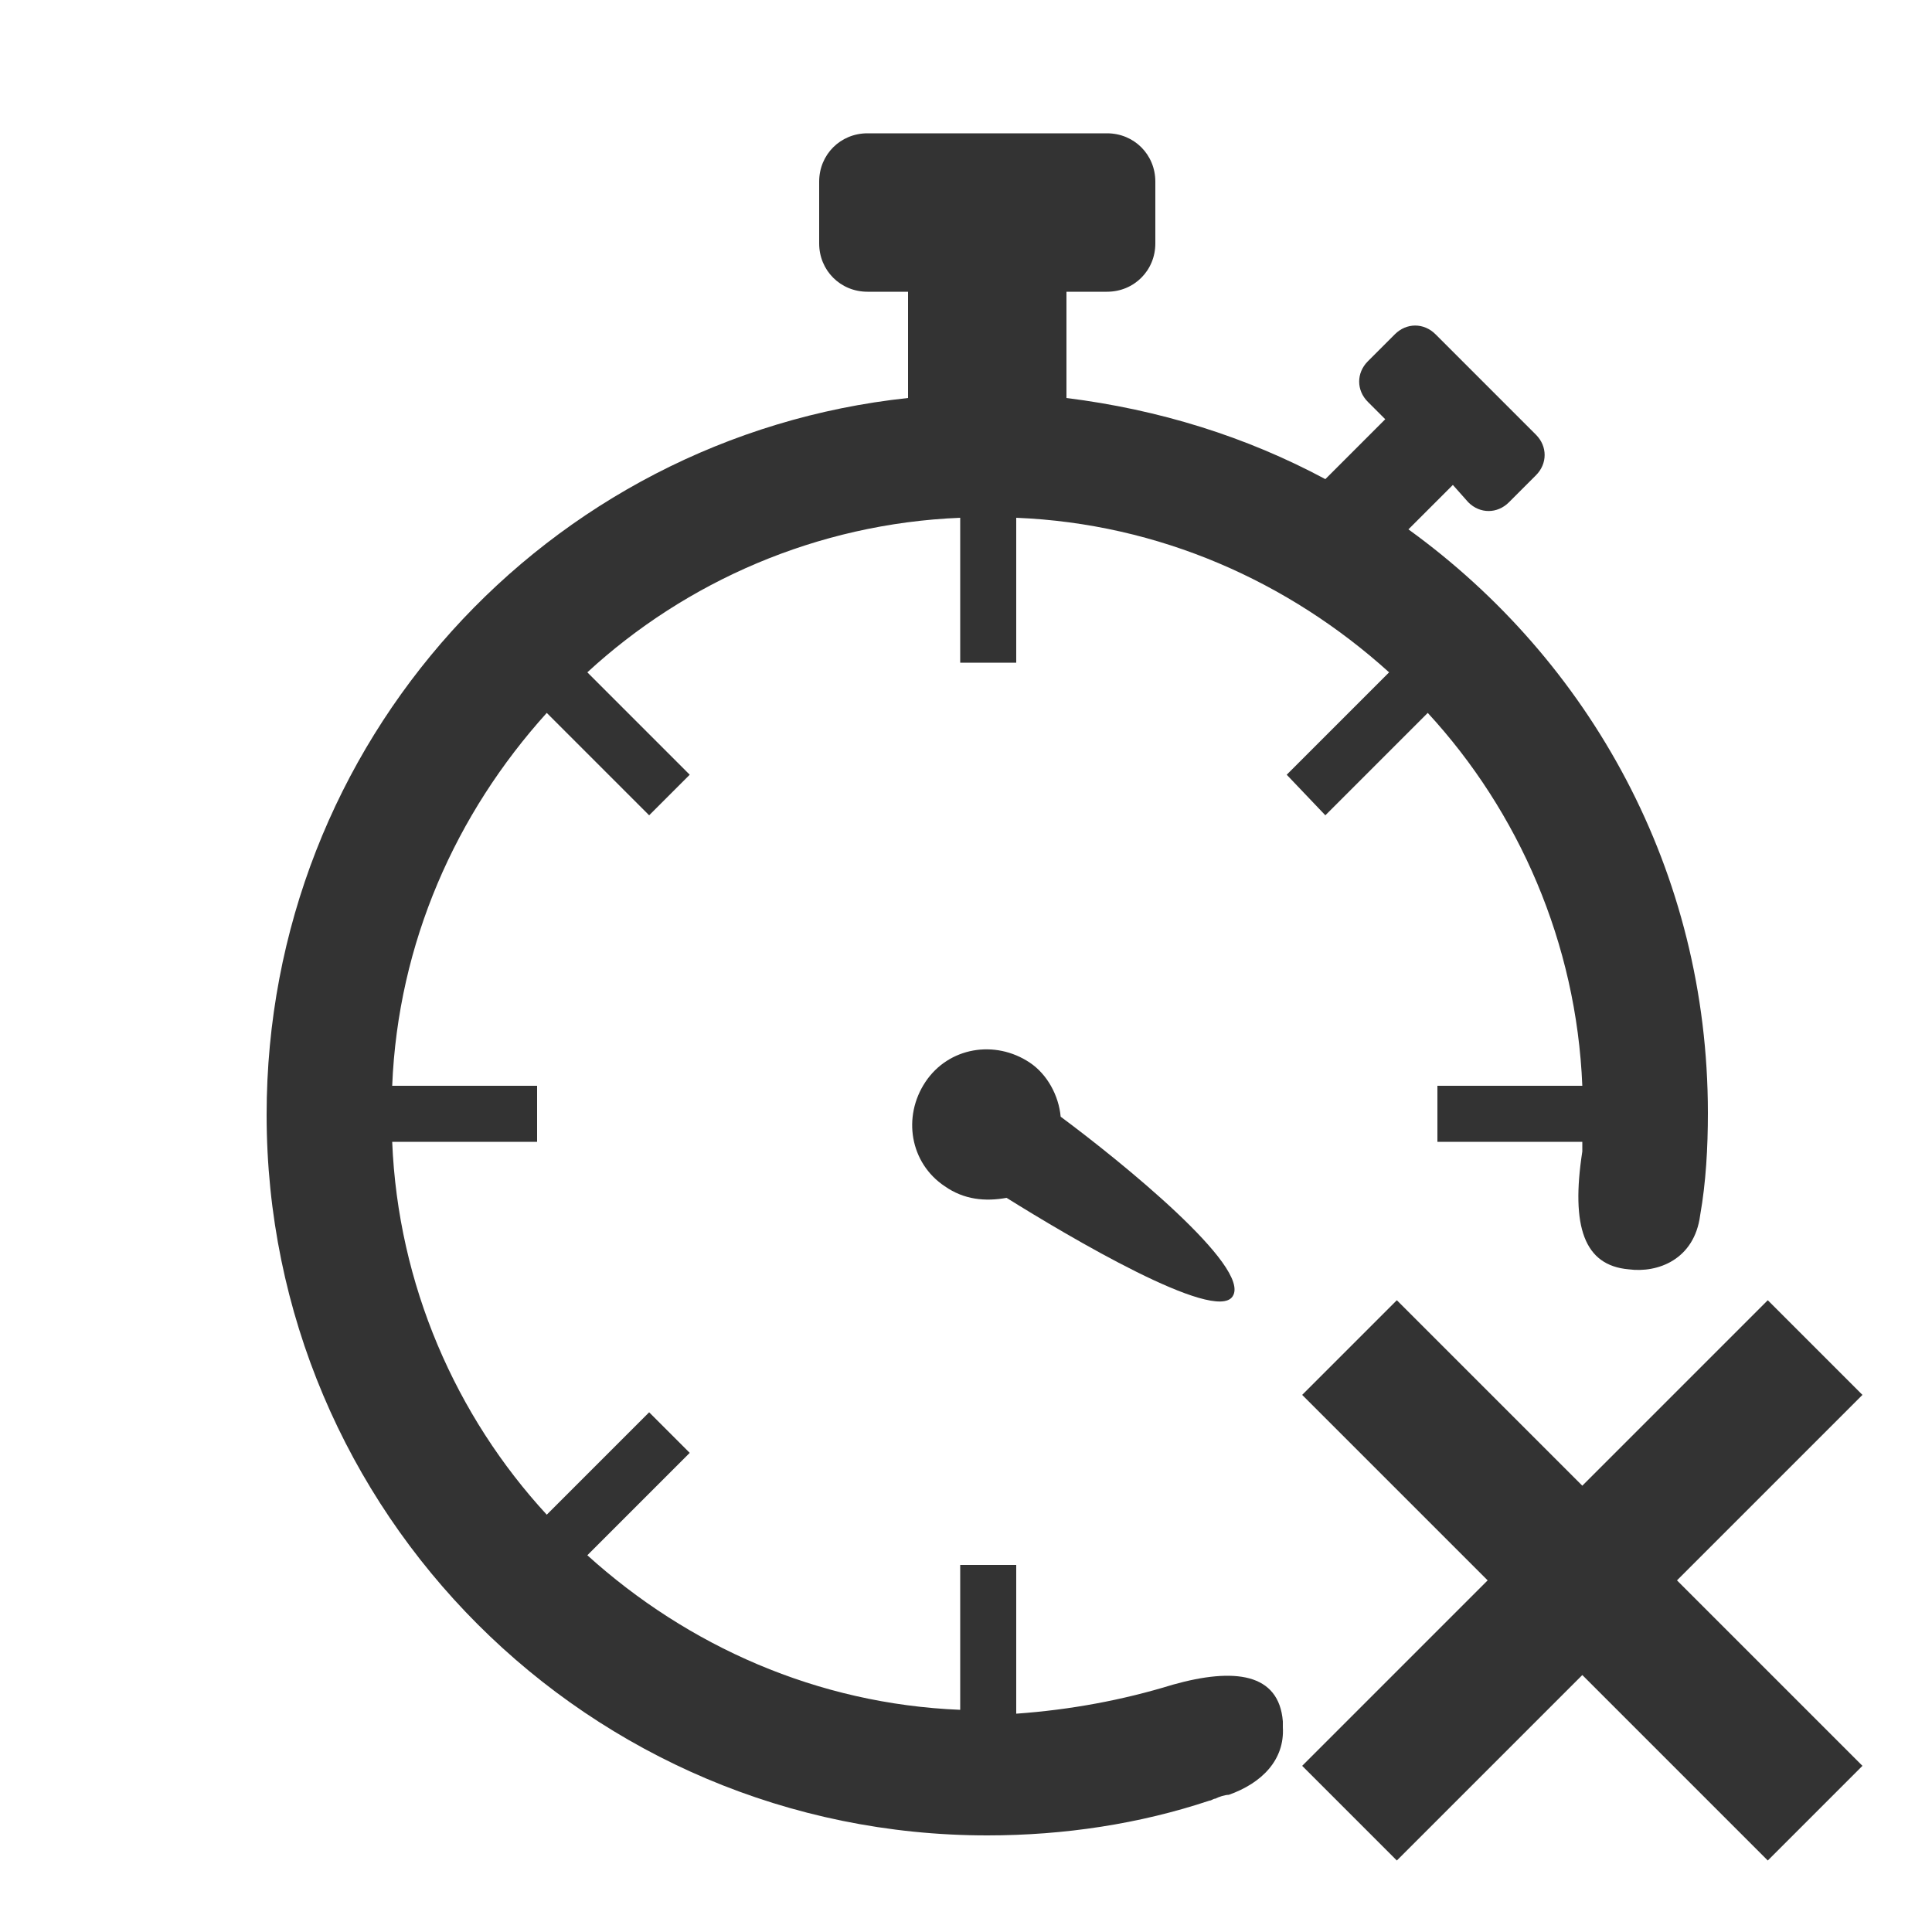 <?xml version="1.0" encoding="utf-8"?>
<!-- Generator: Adobe Illustrator 26.2.1, SVG Export Plug-In . SVG Version: 6.00 Build 0)  -->
<svg version="1.1" id="レイヤー_1" xmlns="http://www.w3.org/2000/svg" xmlns:xlink="http://www.w3.org/1999/xlink" x="0px"
	 y="0px" viewBox="0 0 100 100" enable-background="new 0 0 100 100" xml:space="preserve">
<g>
	<path fill="#333333" d="M53.3,55c-1.8-1.2-4.2-0.8-5.4,1c-1.2,1.8-0.8,4.2,1,5.4c1,0.7,2.1,0.8,3.2,0.6c3.2,2,10.8,6.5,11.7,5.1
		c1-1.5-5.8-7-8.9-9.3C54.8,56.7,54.2,55.6,53.3,55z"/>
	<path fill="#333333" d="M68.6,42.2l5.3-5.3c4.7,5.1,7.7,11.9,8,19.3h-7.5v2.9h7.5c0,0.2,0,0.3,0,0.5l0,0c-0.6,3.9,0.1,5.9,2.4,6.1
		c1.5,0.2,3.4-0.5,3.7-2.8c0.3-1.7,0.4-3.5,0.4-5.3c0-12.5-6.1-23.4-15.5-30.2l2.3-2.3L76,26c0.6,0.6,1.5,0.6,2.1,0l1.4-1.4
		c0.6-0.6,0.6-1.5,0-2.1l-5.2-5.2c-0.6-0.6-1.5-0.6-2.1,0l-1.4,1.4c-0.6,0.6-0.6,1.5,0,2.1l0.9,0.9l-3.1,3.1
		c-4.1-2.2-8.6-3.6-13.4-4.2v-5.5h2.1c1.4,0,2.5-1.1,2.5-2.5V9.4c0-1.4-1.1-2.5-2.5-2.5H44.9c-1.4,0-2.5,1.1-2.5,2.5v3.2
		c0,1.4,1.1,2.5,2.5,2.5H47v5.5c-18.7,2-33.2,17.8-33.2,37.1c0,20.6,16.7,37.3,37.3,37.3c4,0,7.9-0.6,11.5-1.8
		c0.1,0,0.2-0.1,0.3-0.1c0.2-0.1,0.5-0.2,0.7-0.2c1.7-0.6,2.9-1.8,2.8-3.5l0-0.3c-0.2-2.5-2.5-2.8-5.7-1.9l0,0
		c-2.6,0.8-5.3,1.3-8.1,1.5V81h-2.9v7.5c-7.4-0.3-14.1-3.3-19.3-8l5.3-5.3l-2.1-2.1l-5.3,5.3c-4.7-5.1-7.7-11.9-8-19.3h7.5v-2.9
		h-7.5c0.3-7.4,3.3-14.1,8-19.3l5.3,5.3l2.1-2.1l-5.3-5.3c5.1-4.7,11.9-7.7,19.3-8v7.5h2.9v-7.5c7.4,0.3,14.1,3.3,19.3,8l-5.3,5.3
		L68.6,42.2z"/>
	<polygon fill="#333333" points="96.4,72.2 91.5,67.3 81.9,76.9 72.3,67.3 67.4,72.2 77,81.8 67.4,91.4 72.3,96.3 81.9,86.7 
		91.5,96.3 96.4,91.4 86.8,81.8 	"/>
</g>
</svg>
